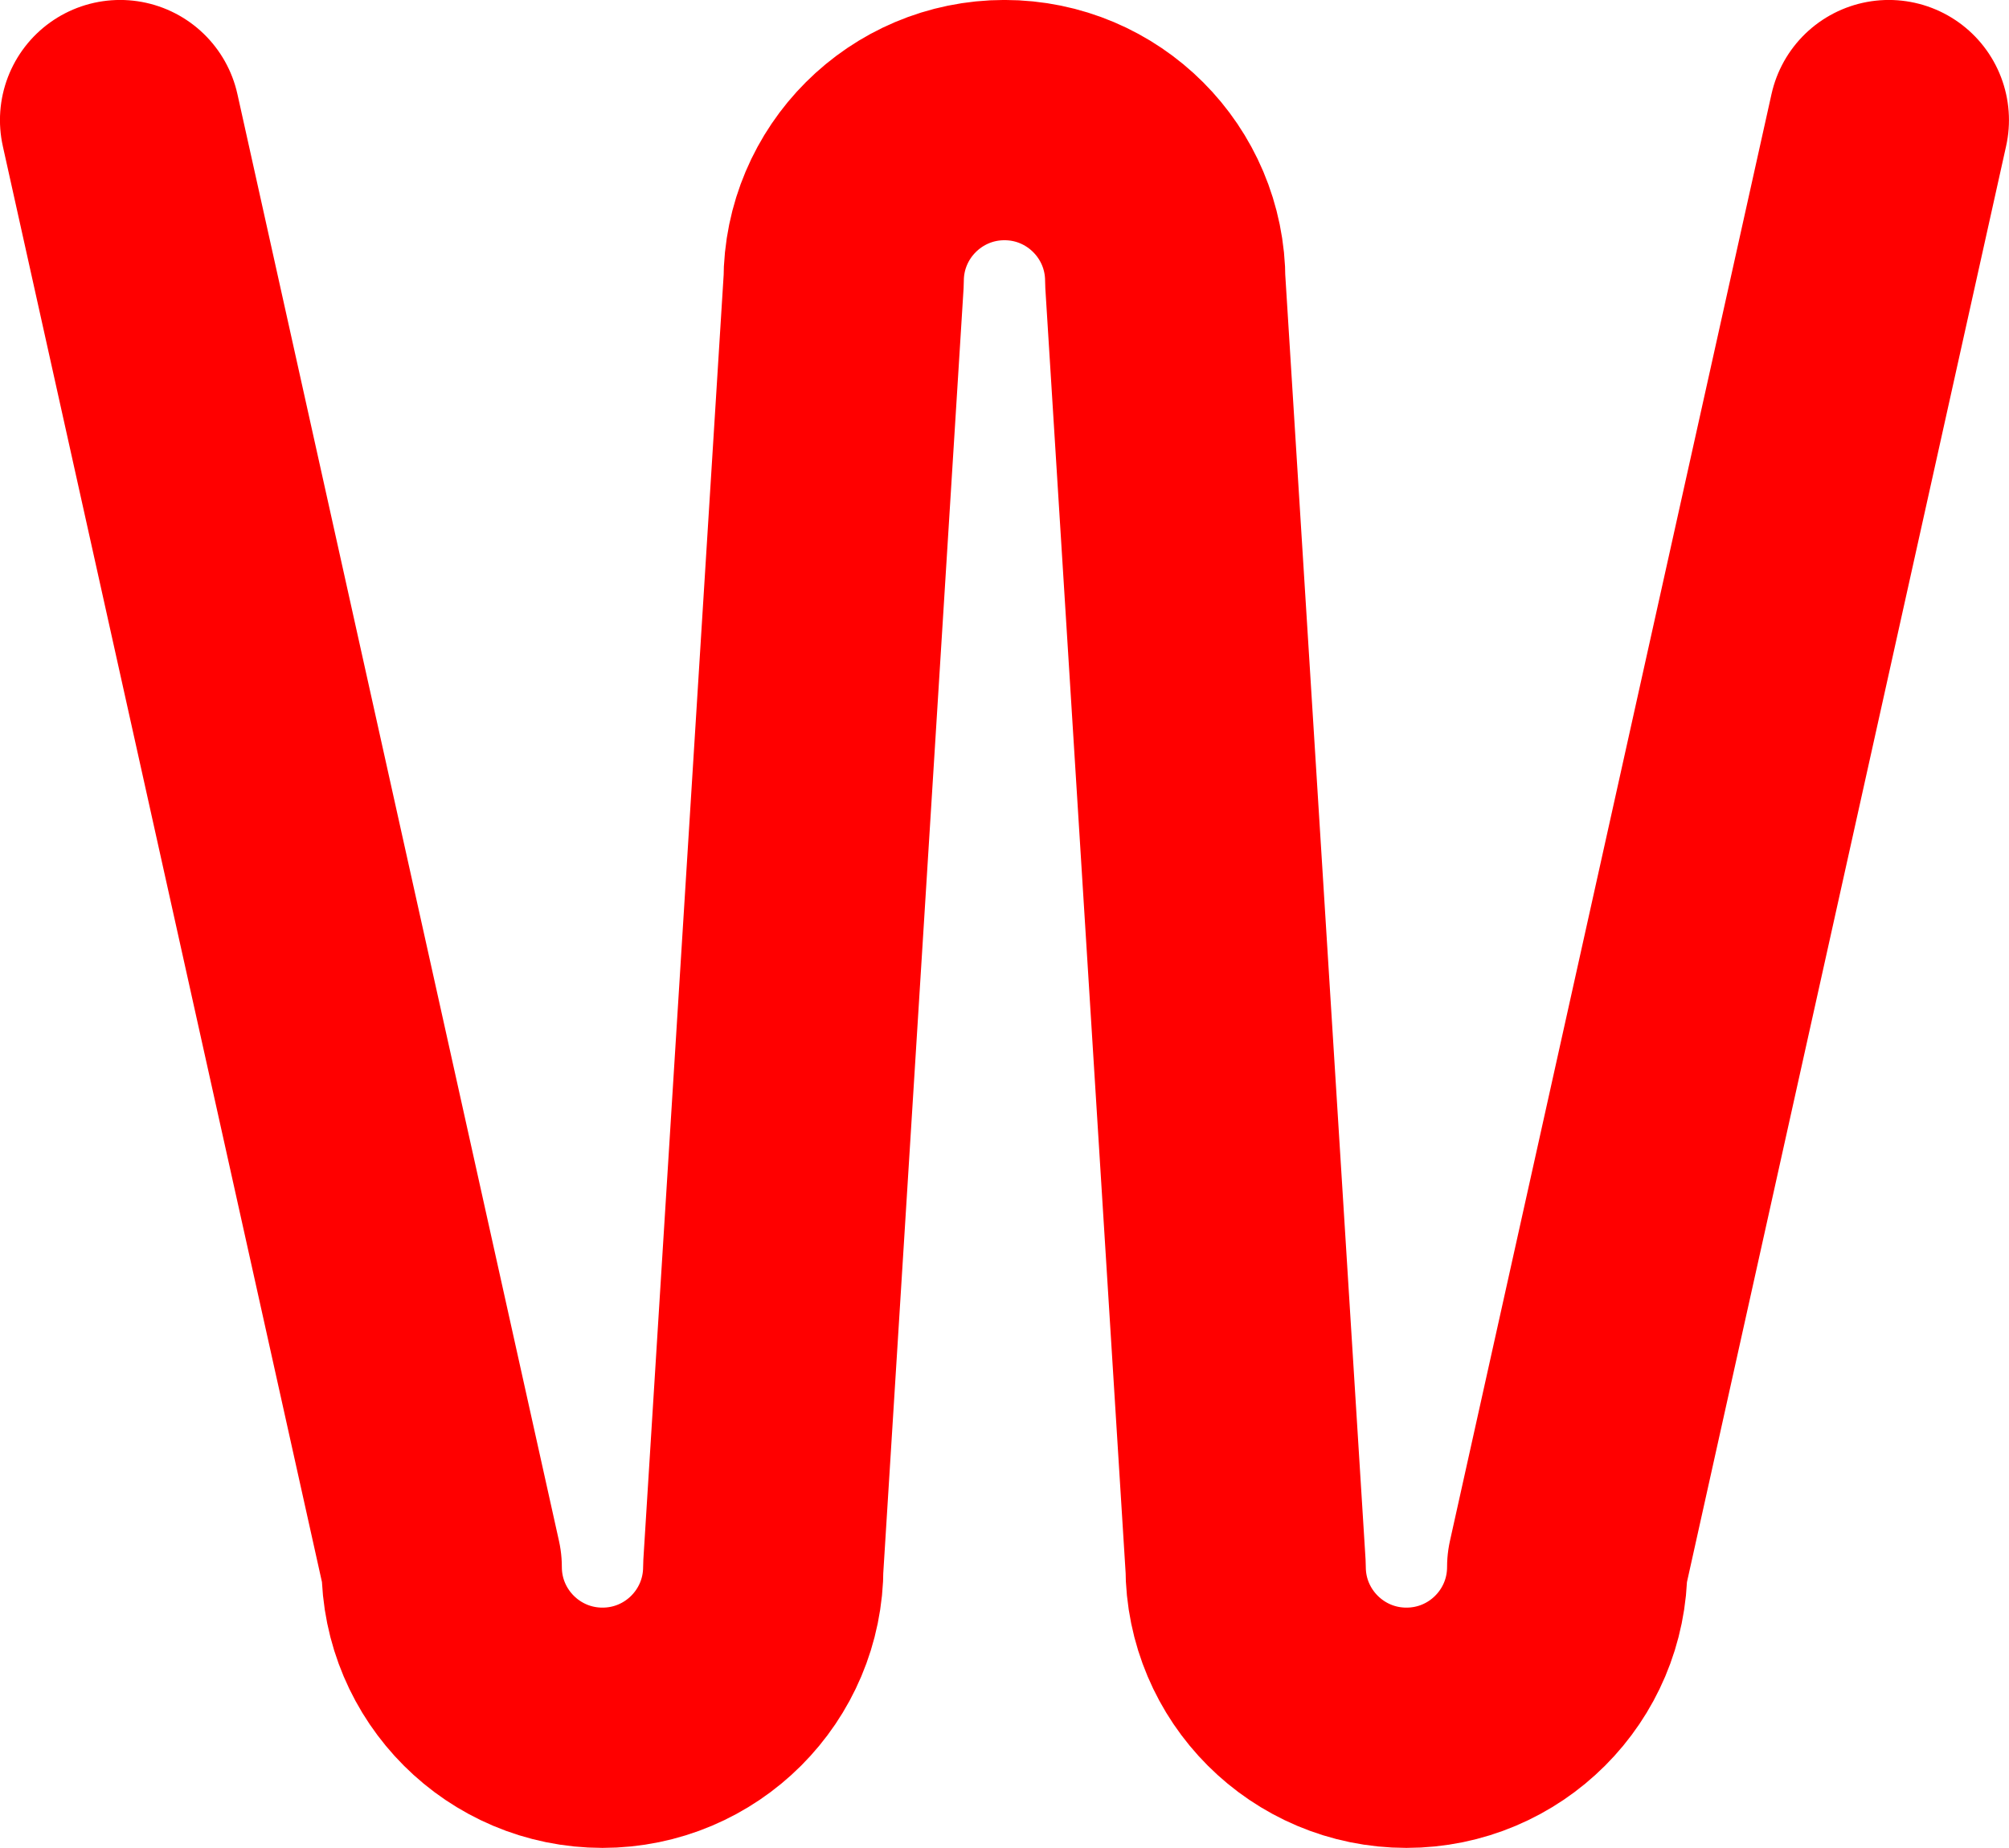 <?xml version="1.0"?>
<!-- Created by MetaPost 1.208 on 2010.05.10:0848 -->
<svg version="1.1" xmlns="http://www.w3.org/2000/svg" xmlns:xlink="http://www.w3.org/1999/xlink" width="24.989" height="22.989" viewBox="0 0 24.989 22.989">
<!-- Original BoundingBox: -12.4944 -3.4944 12.4944 19.4944 -->
  <path d="M1.494 1.494L5.494 19.494C5.494 20.599,6.39 21.494,7.494 21.494C8.599 21.494,9.494 20.599,9.494 19.494L10.494 3.494C10.494 2.39,11.39 1.494,12.494 1.494C13.599 1.494,14.494 2.39,14.494 3.494L15.494 19.494C15.494 20.599,16.39 21.494,17.494 21.494C18.599 21.494,19.494 20.599,19.494 19.494L23.494 1.494" style="stroke:rgb(100%,0%,0%); stroke-width: 2.989;stroke-linecap: round;stroke-linejoin: round;stroke-miterlimit: 10;fill: none;"></path>
</svg>
